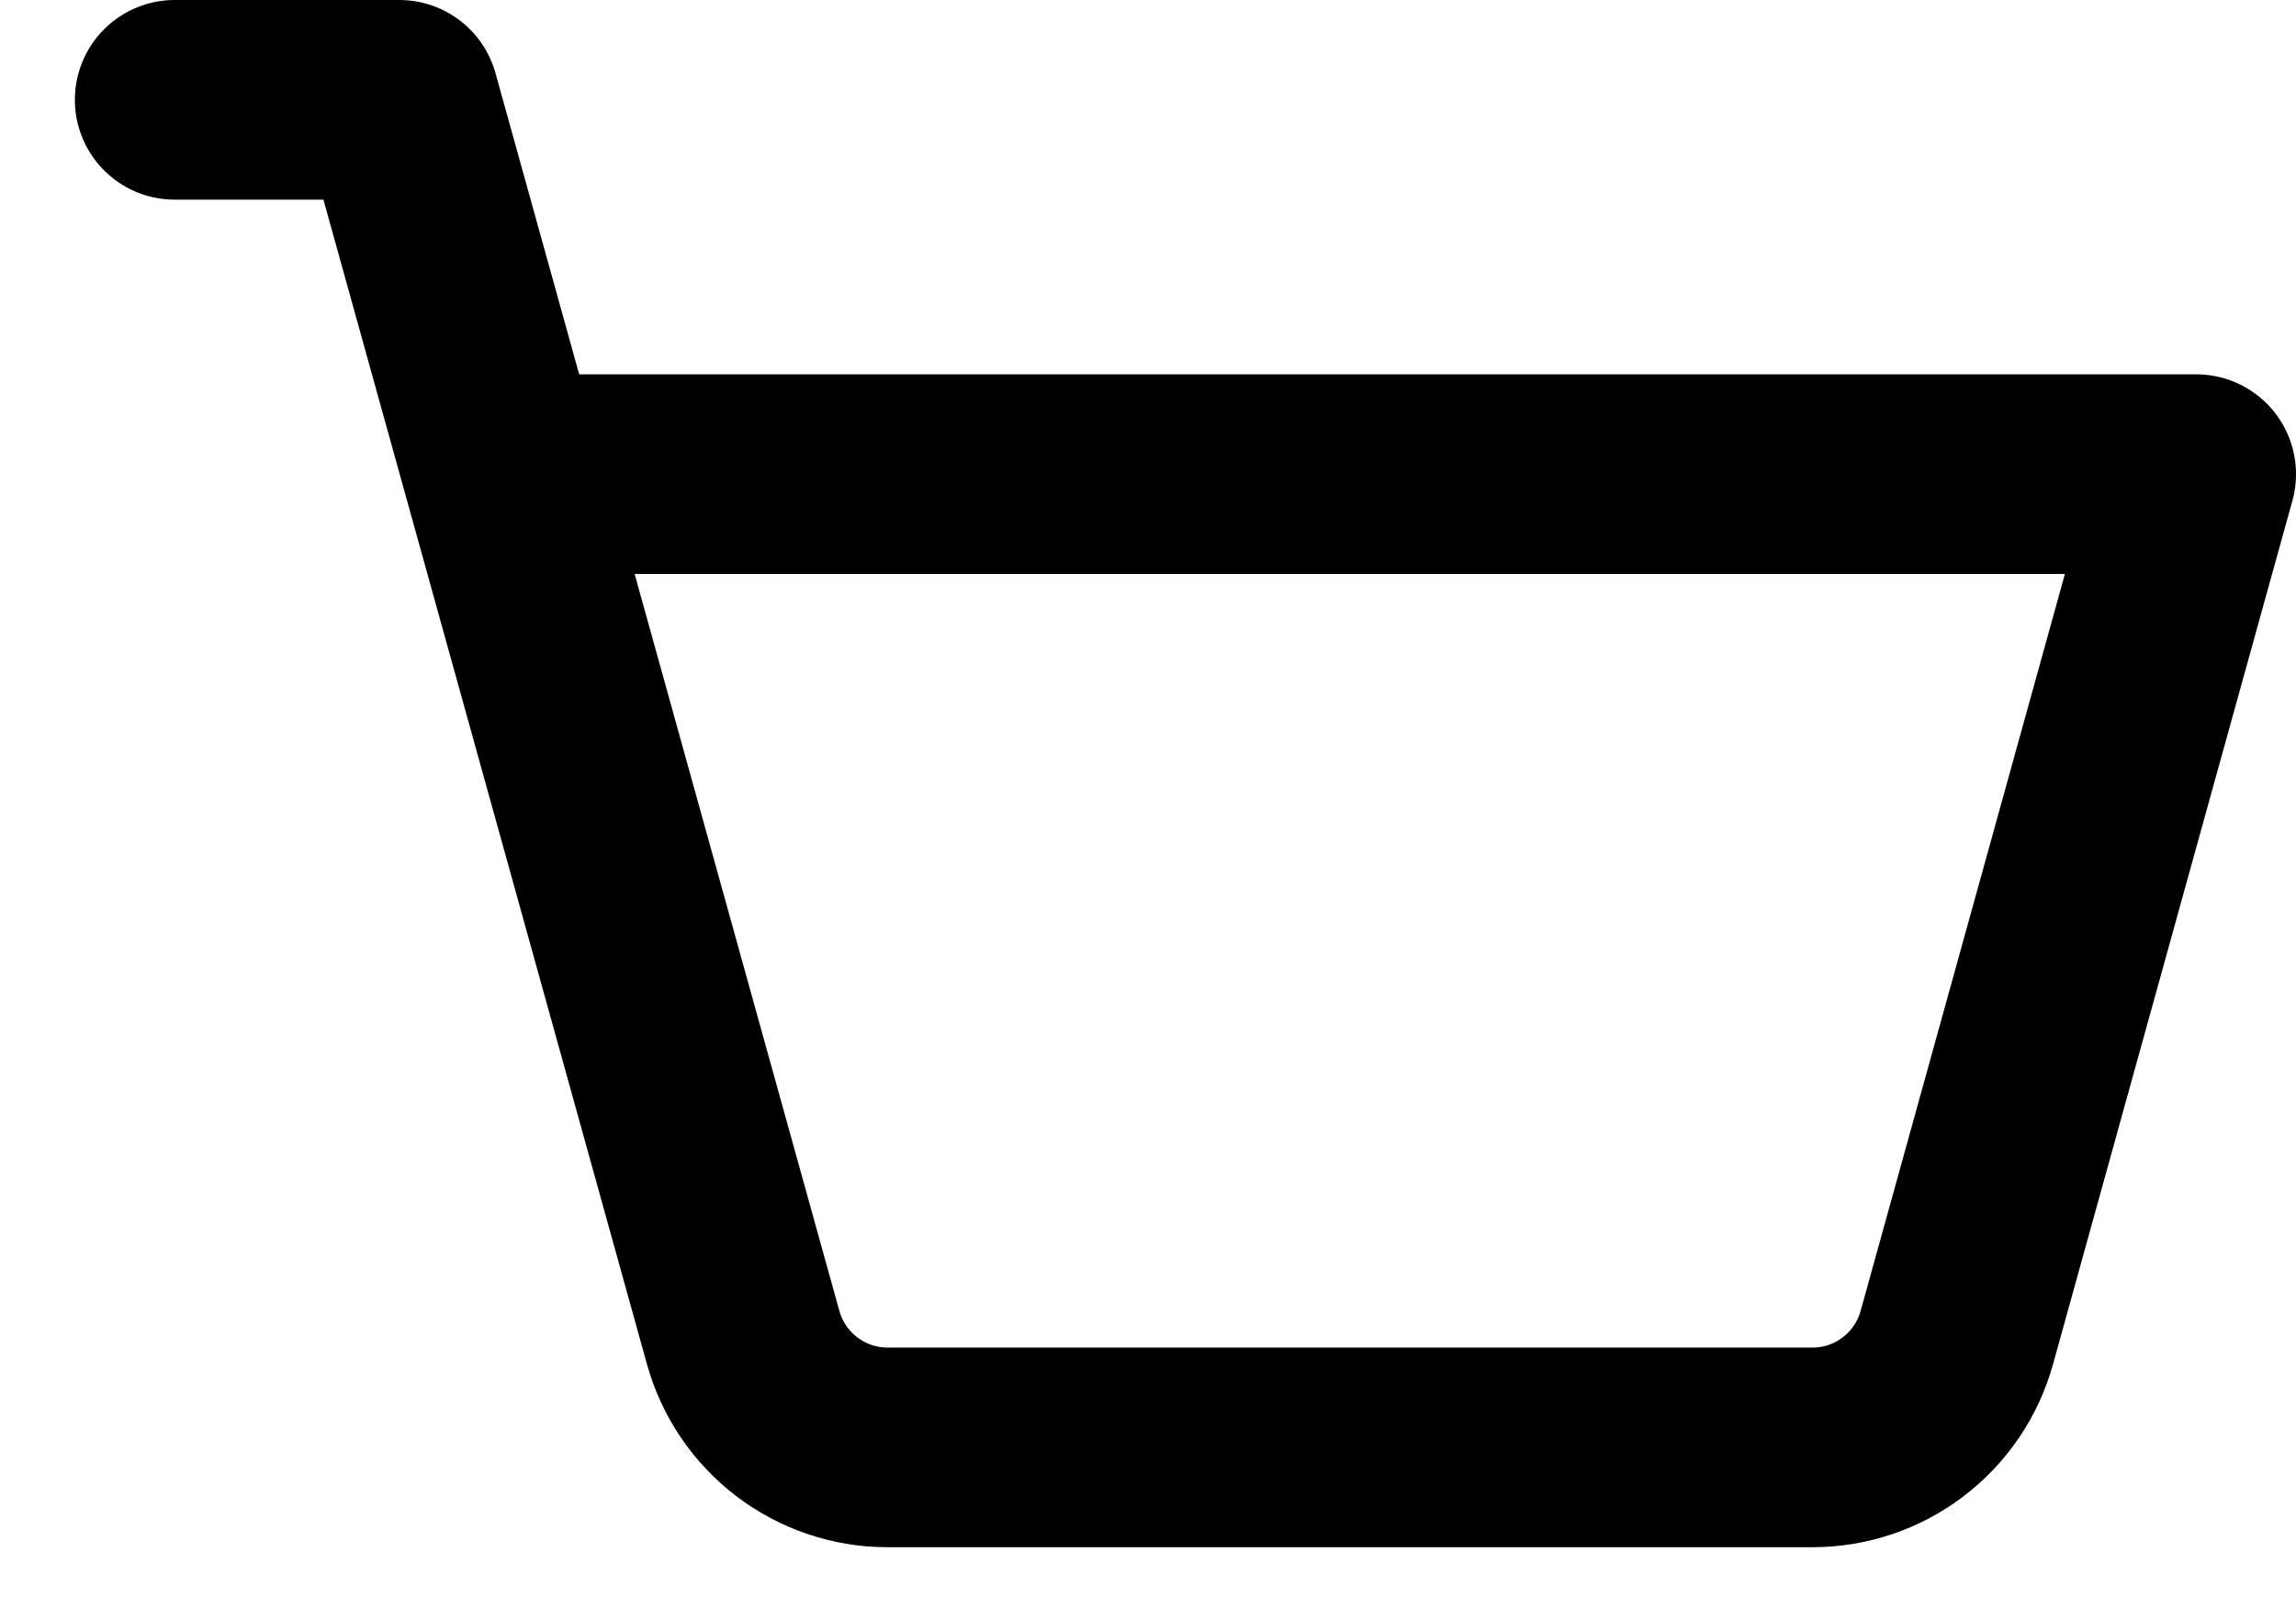 <svg width="23" height="16" viewBox="0 0 23 16" fill="none" xmlns="http://www.w3.org/2000/svg">
<path d="M1.75 1H4L7.445 13.401C7.533 13.717 7.722 13.995 7.983 14.194C8.244 14.392 8.562 14.5 8.89 14.5H18.156C18.484 14.5 18.803 14.393 19.064 14.194C19.325 13.996 19.514 13.717 19.602 13.401L22 4.75H5.042" stroke="black" stroke-width="2" stroke-linecap="round" stroke-linejoin="round"/>
</svg>

